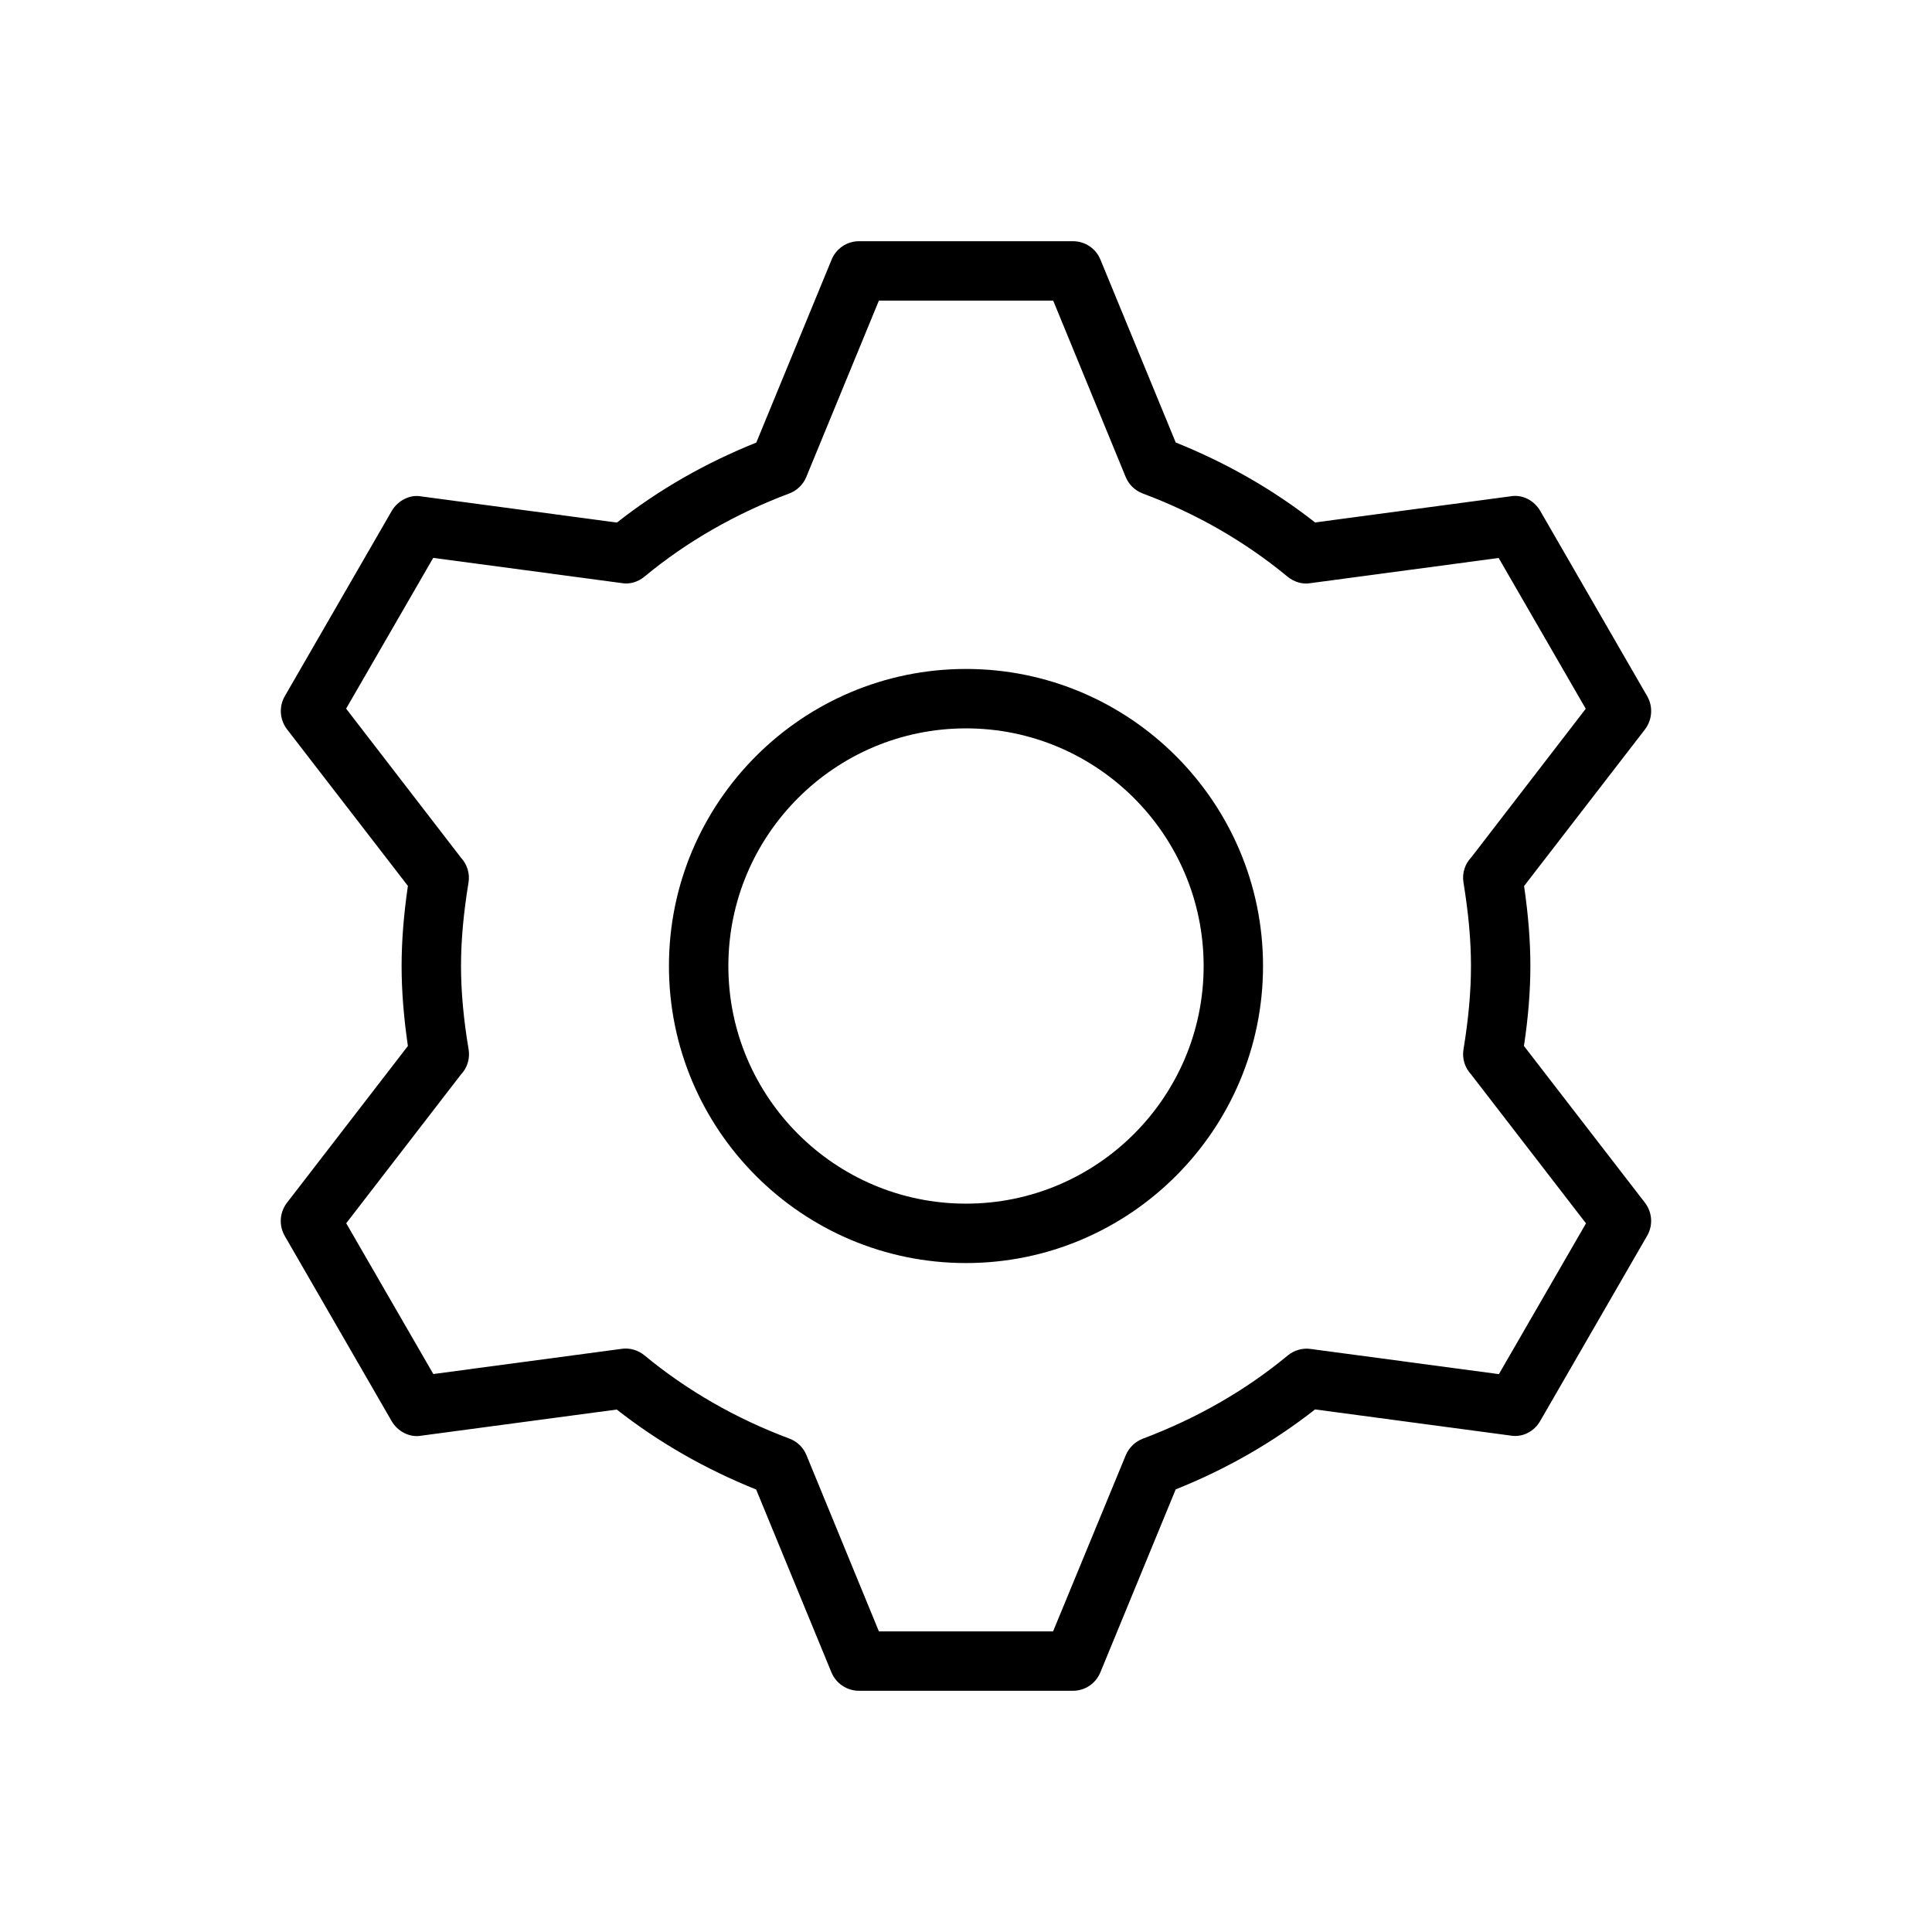 <?xml version="1.0" encoding="UTF-8"?>
<!-- Uploaded to: SVG Repo, www.svgrepo.com, Generator: SVG Repo Mixer Tools -->
<svg fill="#000000" width="800px" height="800px" version="1.1" viewBox="144 144 512 512" xmlns="http://www.w3.org/2000/svg">
 <g>
  <path d="m580.52 328.49-28.34-49.09c-1.574-2.738-4.691-4.441-7.871-3.871l-51.797 6.926c-11.082-8.691-23.457-15.777-36.934-21.191l-19.965-48.492c-1.199-2.926-4.062-4.848-7.277-4.848h-56.676c-3.211 0-6.047 1.922-7.273 4.879l-19.965 48.492c-13.477 5.387-25.883 12.5-36.934 21.191l-51.797-6.926c-3.059-0.598-6.269 1.102-7.875 3.84l-28.34 49.09c-1.605 2.773-1.352 6.234 0.566 8.754l32.055 41.531c-1.102 7.59-1.668 14.582-1.668 21.227s0.566 13.633 1.668 21.191l-32.055 41.562c-1.953 2.551-2.172 5.984-0.598 8.754l28.34 49.09c1.605 2.769 4.816 4.441 7.871 3.871l51.797-6.926c11.082 8.691 23.457 15.777 36.934 21.191l19.965 48.492c1.23 2.93 4.098 4.848 7.309 4.848h56.676c3.211 0 6.047-1.922 7.273-4.879l19.965-48.492c13.477-5.383 25.852-12.5 36.934-21.191l51.797 6.926c3.18 0.566 6.297-1.102 7.871-3.871l28.34-49.09c1.605-2.769 1.355-6.203-0.598-8.754l-32.055-41.531c1.137-7.559 1.703-14.551 1.703-21.191 0-6.644-0.566-13.633-1.668-21.191l32.055-41.531c1.922-2.555 2.172-6.016 0.566-8.789zm-46.602 42.699c-1.699 1.762-2.488 4.219-2.078 6.707 1.32 8.09 1.984 15.301 1.984 22.105 0 6.801-0.66 14.012-1.984 22.105-0.41 2.426 0.379 4.848 1.984 6.582l30.48 39.516-23.082 39.957-49.91-6.676c-2.109-0.316-4.375 0.348-6.047 1.73-11.211 9.289-24.152 16.688-38.383 22.043-2.016 0.754-3.684 2.363-4.535 4.375l-19.27 46.699h-46.16l-19.207-46.727c-0.82-2.016-2.488-3.621-4.535-4.375-14.234-5.32-27.145-12.754-38.383-22.043-1.668-1.387-3.906-2.047-6.047-1.73l-49.91 6.676-23.082-39.957 30.355-39.359c1.699-1.762 2.488-4.219 2.078-6.707-1.352-8.098-2.012-15.309-2.012-22.109s0.66-14.012 1.984-22.105c0.41-2.426-0.379-4.848-1.984-6.582l-30.449-39.516 23.082-39.957 49.91 6.676c2.168 0.406 4.402-0.316 6.074-1.703 11.211-9.289 24.152-16.688 38.383-22.043 2.016-0.754 3.684-2.359 4.504-4.375l19.238-46.73h46.191l19.207 46.727c0.82 2.019 2.488 3.625 4.504 4.379 14.234 5.32 27.145 12.754 38.383 22.043 1.699 1.387 3.938 2.109 6.047 1.73l49.91-6.676 23.082 39.957z"/>
  <path d="m400 321.28c-43.422 0-78.723 35.332-78.723 78.723s35.297 78.719 78.719 78.719 78.719-35.328 78.719-78.719c0.004-43.391-35.293-78.723-78.715-78.723zm0 141.7c-34.73 0-62.977-28.246-62.977-62.977s28.246-62.977 62.977-62.977 62.977 28.246 62.977 62.977-28.246 62.977-62.977 62.977z"/>
 </g>
</svg>